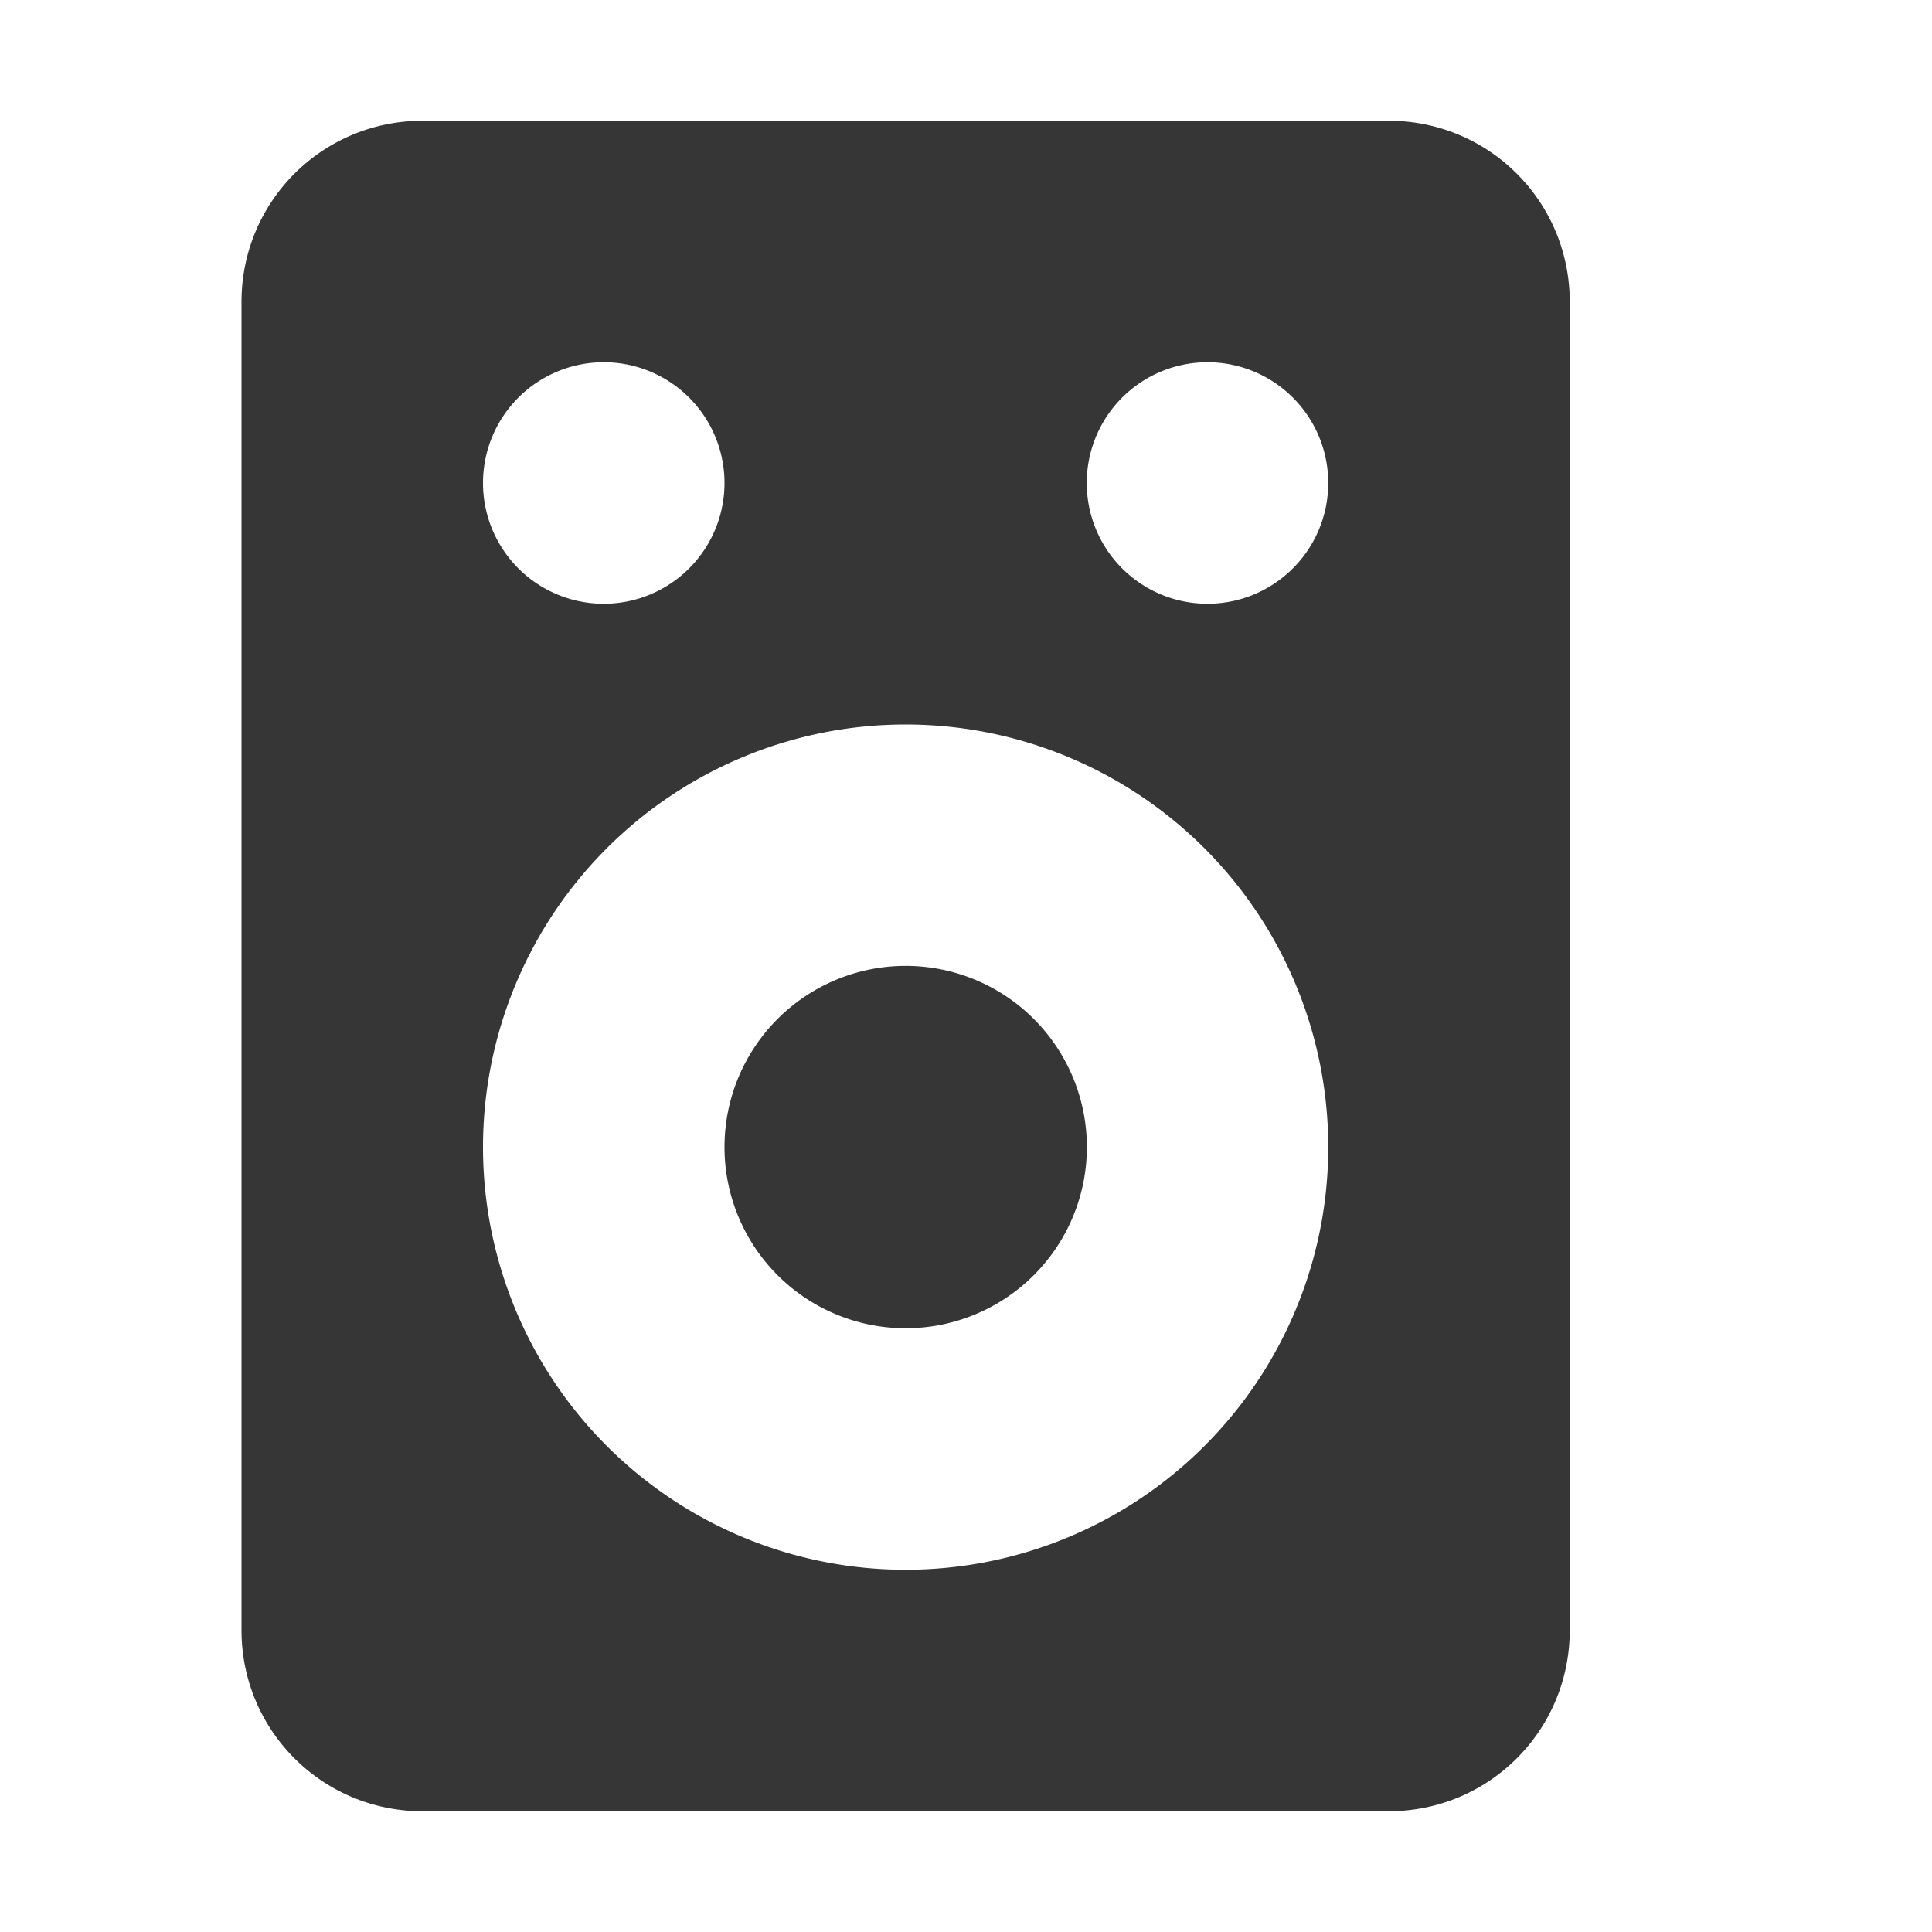 <svg xmlns="http://www.w3.org/2000/svg" width="16" height="16" version="1"><path d="M3.5 15c-.831 0-1.5-.669-1.5-1.5v-11C2 1.669 2.669 1 3.5 1h8c.831 0 1.5.669 1.5 1.5v11c0 .831-.669 1.5-1.5 1.5zm4-2a3.5 3.5 0 1 0 0-7 3.5 3.5 0 0 0 0 7zm0-2a1.5 1.5 0 1 1 .001-3.001A1.5 1.5 0 0 1 7.5 11zM5 5a1 1 0 1 0 0-2 1 1 0 0 0 0 2zm5 0a1 1 0 1 0 0-2 1 1 0 0 0 0 2z" fill="#363636"/></svg>